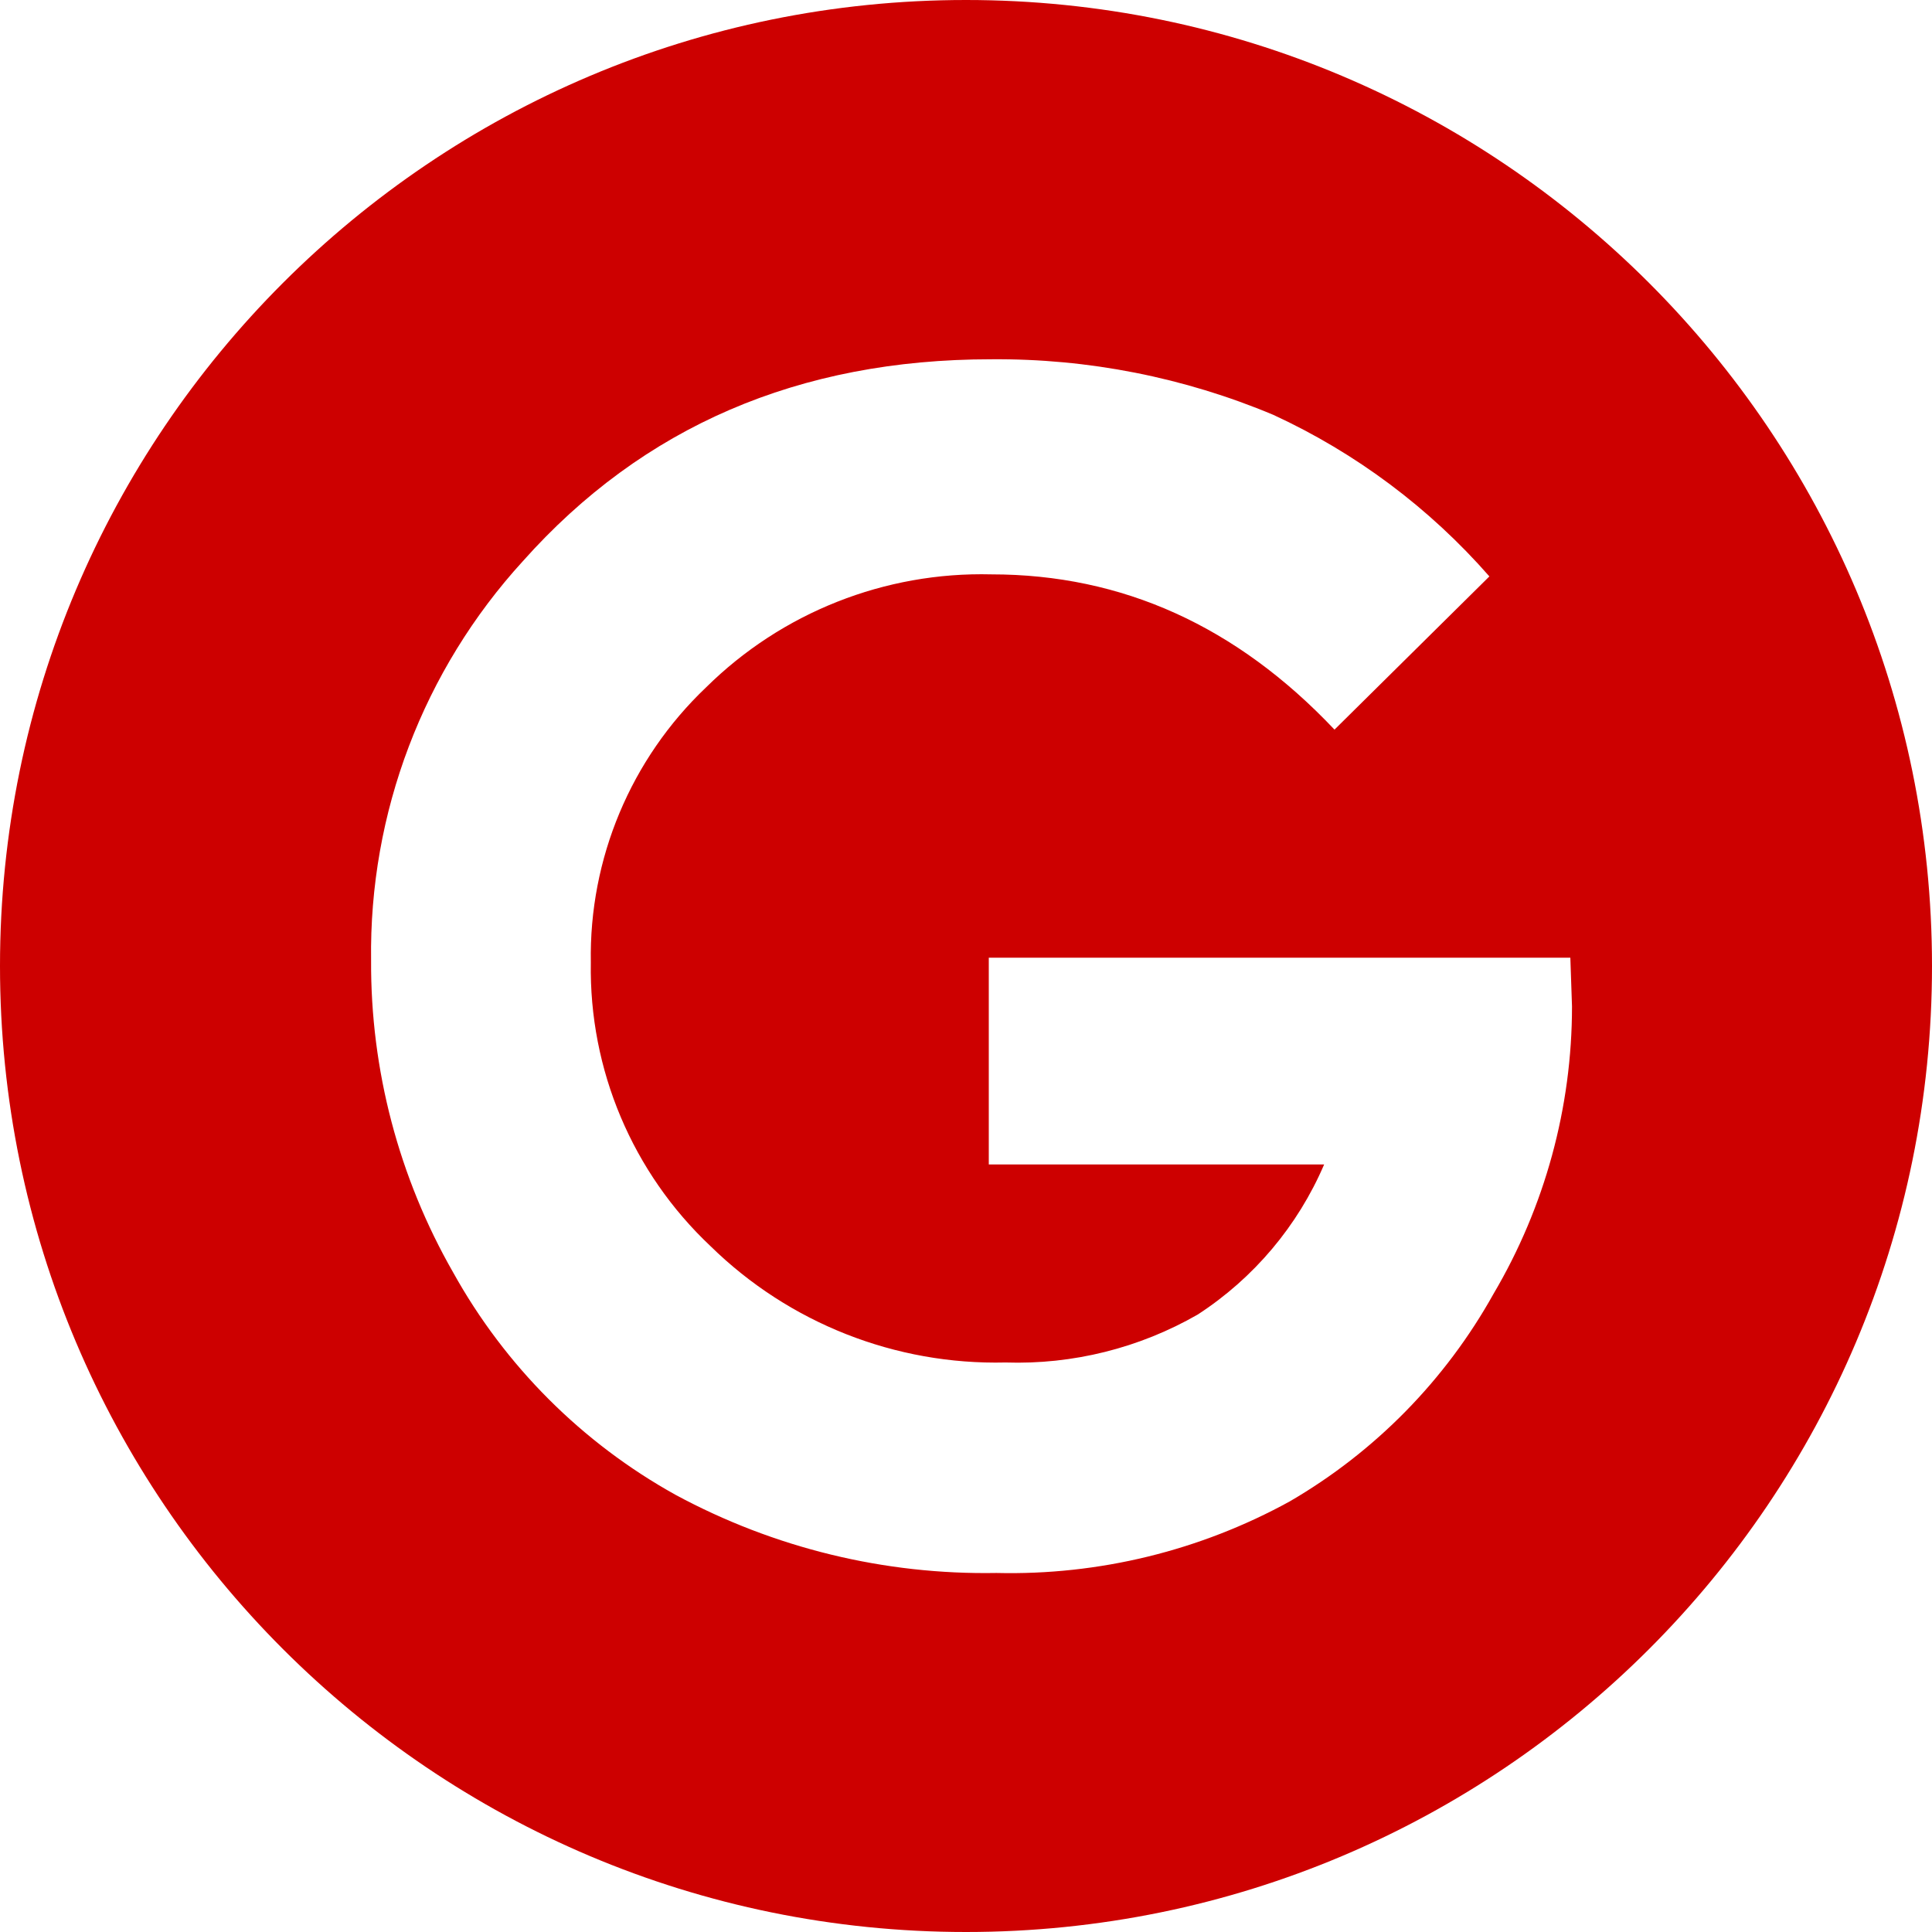 <?xml version="1.0" encoding="utf-8"?>
<!-- Generator: Adobe Illustrator 16.0.0, SVG Export Plug-In . SVG Version: 6.00 Build 0)  -->
<!DOCTYPE svg PUBLIC "-//W3C//DTD SVG 1.1//EN" "http://www.w3.org/Graphics/SVG/1.1/DTD/svg11.dtd">
<svg version="1.1" id="Layer_1" 
	xmlns="http://www.w3.org/2000/svg" 
	xmlns:xlink="http://www.w3.org/1999/xlink" x="0px" y="0px" width="91.734px" height="91.734px" viewBox="0 0 91.734 91.734" enable-background="new 0 0 91.734 91.734" xml:space="preserve">
	<path fill="#cd0000" d="M45.867,0C20.536,0,0,20.536,0,45.867c0,25.332,20.536,45.867,45.867,45.867
	c25.332,0,45.867-20.535,45.867-45.867C91.734,20.536,71.199,0,45.867,0z M70.912,61.438c-2.282,4.094-5.625,7.498-9.677,9.853
	c-4.258,2.34-9.06,3.512-13.917,3.396c-5.316,0.095-10.566-1.184-15.245-3.712c-4.436-2.463-8.093-6.12-10.556-10.557
	c-2.581-4.509-3.925-9.619-3.897-14.813c-0.098-7.006,2.479-13.785,7.205-18.958c5.694-6.393,13.107-9.588,22.238-9.588
	c4.599-0.039,9.157,0.859,13.397,2.639c3.92,1.808,7.415,4.422,10.258,7.671l-7.354,7.275c-4.645-4.915-10.075-7.372-16.292-7.372
	c-5.058-0.127-9.949,1.81-13.547,5.366c-3.573,3.396-5.559,8.135-5.472,13.063c-0.087,5.089,1.977,9.979,5.683,13.468
	c3.731,3.656,8.782,5.648,14.005,5.524c3.196,0.105,6.358-0.684,9.131-2.278c2.661-1.729,4.75-4.208,6-7.125H46.949v-9.818h27.613
	l0.079,2.314C74.641,52.587,73.353,57.302,70.912,61.438z"/>
	<g>
	</g>
	<g>
	</g>
	<g>
	</g>
	<g>
	</g>
	<g>
	</g>
	<g>
	</g>
</svg>
